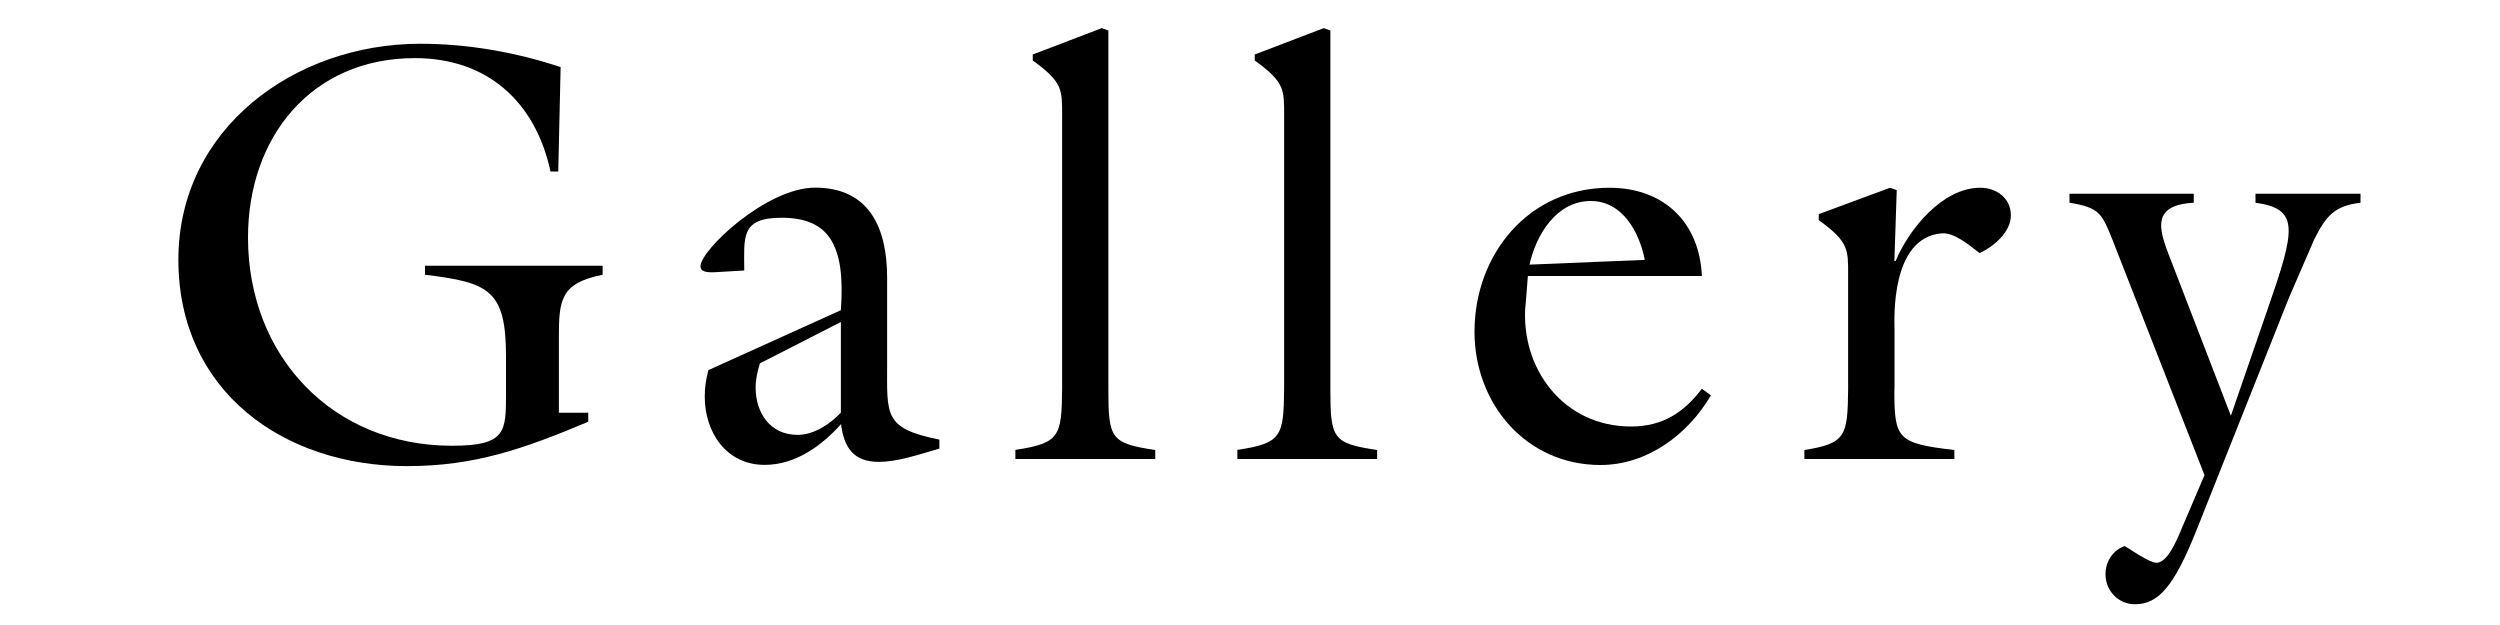 <?xml version="1.0" encoding="UTF-8"?><svg id="_レイヤー_1" xmlns="http://www.w3.org/2000/svg" viewBox="0 0 200 50"><path d="M47.06,33.02v.72c-5.14,2.16-9.07,3.55-14.5,3.55-9.89,0-18.29-6-18.29-16.51S23.59,3.5,33.62,3.5c3.79,0,7.63.67,11.23,1.87l-.19,8.35h-.62c-1.2-5.57-5.04-9.07-10.85-9.07-8.3,0-13.35,6.34-13.35,14.35,0,9.5,6.77,16.66,16.32,16.66,4.37,0,4.32-1.15,4.32-4.27v-2.88c0-5.33-1.39-5.91-6.48-6.53v-.72h14.21v.72c-3.36.67-3.5,2.02-3.5,4.99v6.05h2.35Z"/><path d="M67.27,24.81c.38-5.23-.96-7.39-4.75-7.39-3.31,0-2.98,1.58-2.98,4.22l-2.4.14c-.38,0-1.1.05-1.1-.48,0-1.3,5.28-6.29,9.17-6.29,4.42,0,5.76,3.36,5.76,7.2v6.82c0,4.22-.29,5.23,4.18,6.14v.72c-1.82.53-3.41,1.06-4.85,1.06-2.02,0-2.78-1.15-3.02-3.02-1.54,1.73-3.65,3.26-6.1,3.26-3.07,0-4.8-2.59-4.8-5.47,0-.72.1-1.39.29-2.11l10.61-4.8ZM60.79,29.08c-.19.62-.34,1.25-.34,1.92,0,2.02,1.15,3.79,3.36,3.79,1.3,0,2.59-.86,3.46-1.78v-7.25l-6.48,3.31Z"/><path d="M81.23,36.71v-.72c3.55-.53,3.7-1.1,3.74-4.85V9.21c0-2.02.05-2.64-2.35-4.37v-.48l5.52-2.11.53.19v28.71c0,3.94.19,4.32,3.75,4.85v.72h-11.19Z"/><path d="M98.99,36.71v-.72c3.55-.53,3.7-1.1,3.74-4.85V9.21c0-2.02.05-2.64-2.35-4.37v-.48l5.52-2.11.53.19v28.71c0,3.94.19,4.32,3.74,4.85v.72h-11.18Z"/><path d="M122.03,24.47c-.38,4.99,3.02,9.65,8.45,9.65,2.5,0,4.22-1.1,5.67-3.02l.72.53c-1.82,3.12-5.09,5.57-8.83,5.57-5.95,0-10.08-4.9-10.08-10.66,0-6.19,4.32-11.52,10.8-11.52,4.32,0,7.2,2.74,7.39,7.06h-13.92l-.19,2.4ZM131.58,20.78c-.43-2.21-1.78-4.7-4.32-4.7-2.74,0-4.37,2.69-4.9,5.09l9.22-.38Z"/><path d="M151.55,31.15c0,3.94.19,4.32,4.8,4.85v.72h-12v-.72c3.31-.53,3.46-1.1,3.5-4.85v-9.17c0-2.02.05-2.64-2.35-4.37v-.48l5.71-2.11.53.19-.19,5.67h.1c1.06-2.54,3.74-5.86,6.77-5.86,1.34,0,2.45.86,2.45,2.21s-1.39,2.5-2.5,3.02c-.82-.62-2.02-1.68-3.07-1.58-4.08.38-3.74,6.91-3.74,7.63v4.85Z"/><path d="M169.02,19.24c-.86-2.16-1.06-2.64-3.46-3.02v-.72h9.94v.72c-3.65.19-2.69,2.4-1.73,4.85l4.7,12.19,2.98-8.64c2.16-6.24,2.54-7.92-1.01-8.4v-.72h8.4v.72c-2.11.24-2.78,1.1-3.7,2.93l-2.02,4.66-7.39,18.58c-1.78,4.46-3.02,5.95-4.94,5.95-1.3,0-2.35-1.06-2.35-2.4,0-1.01.58-1.92,1.54-2.26.48.29,1.97,1.34,2.54,1.34,1.06,0,1.92-2.59,2.26-3.31l1.58-3.7-7.34-18.77Z"/></svg>